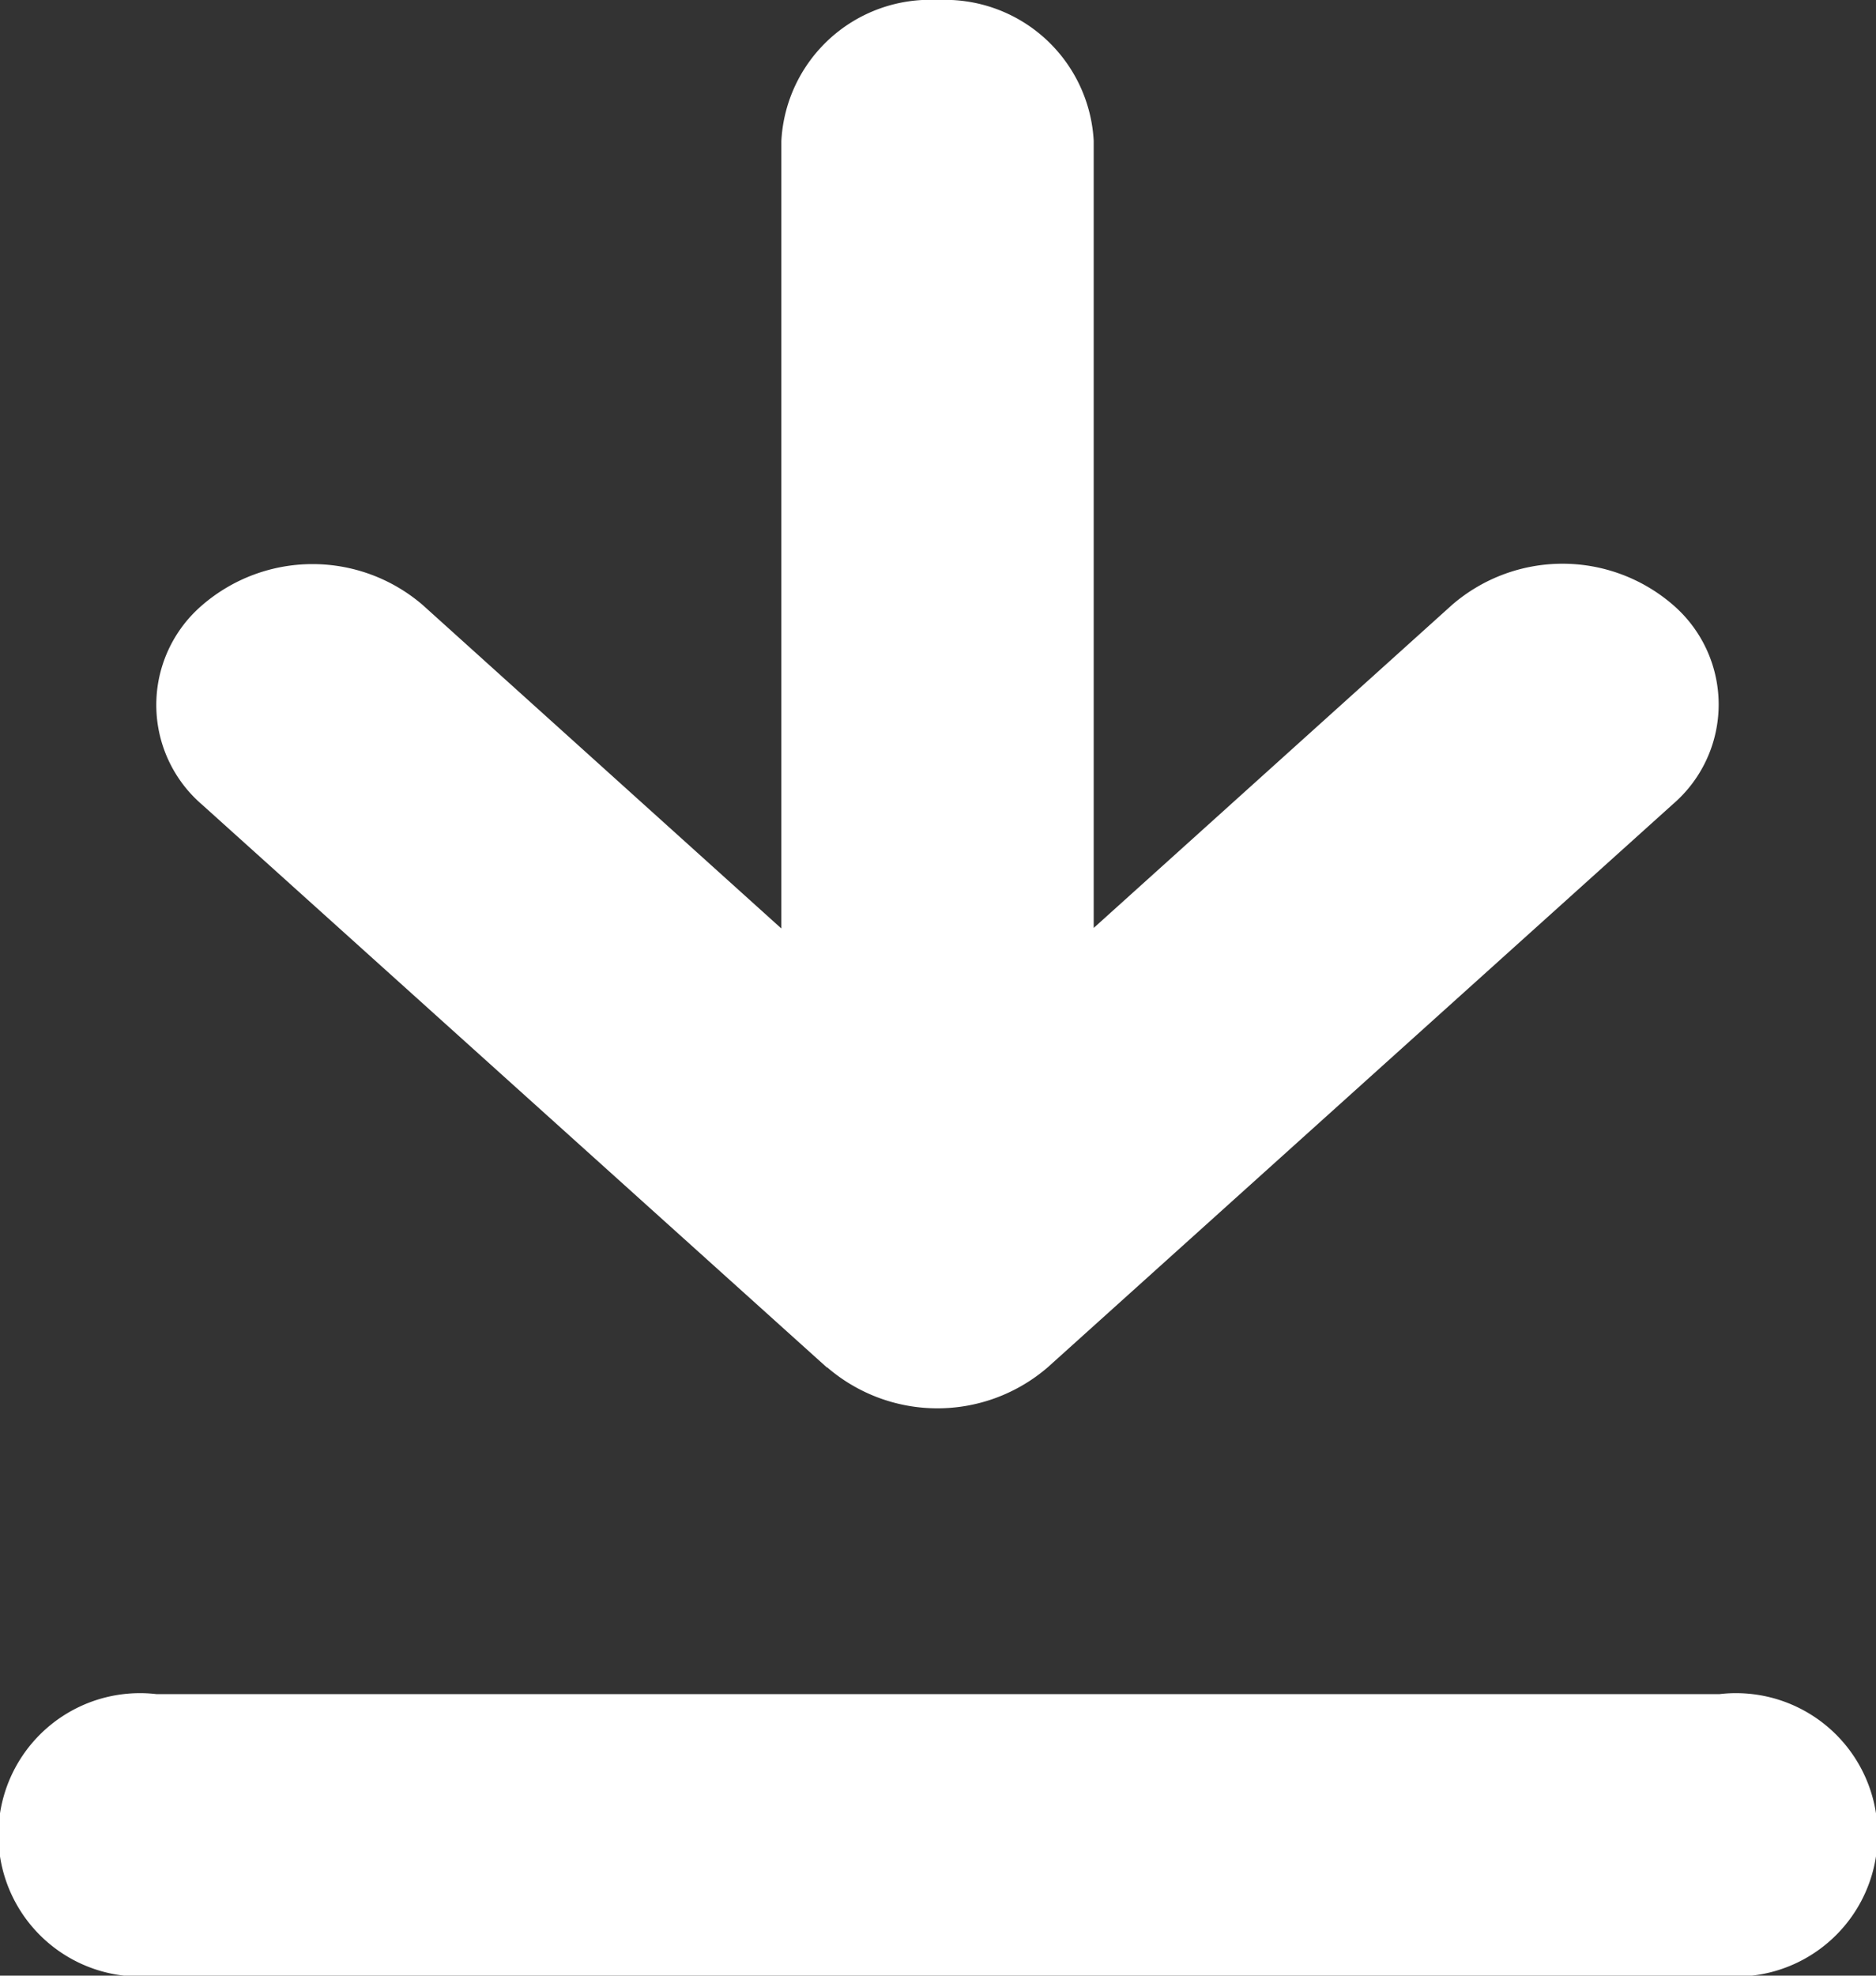 <svg xmlns="http://www.w3.org/2000/svg" width="10" height="10.526" viewBox="0 0 10 10.526"><rect x="0" y="0" width="10" height="10.526" fill="#333333" stroke="none"/><path d="M.833,10.526a.755.755,0,1,1,0-1.5H9.167a.755.755,0,1,1,0,1.5ZM4.409,7.287l-3.332-3a.7.7,0,0,1,0-1.062.9.9,0,0,1,1.178,0l1.91,1.722V.751A.794.794,0,0,1,5,0,.794.794,0,0,1,5.83.751V4.944L7.74,3.223a.9.9,0,0,1,1.178,0,.7.7,0,0,1,0,1.061l-3.332,3a.9.9,0,0,1-1.178,0Z" fill="#fff"/></svg>